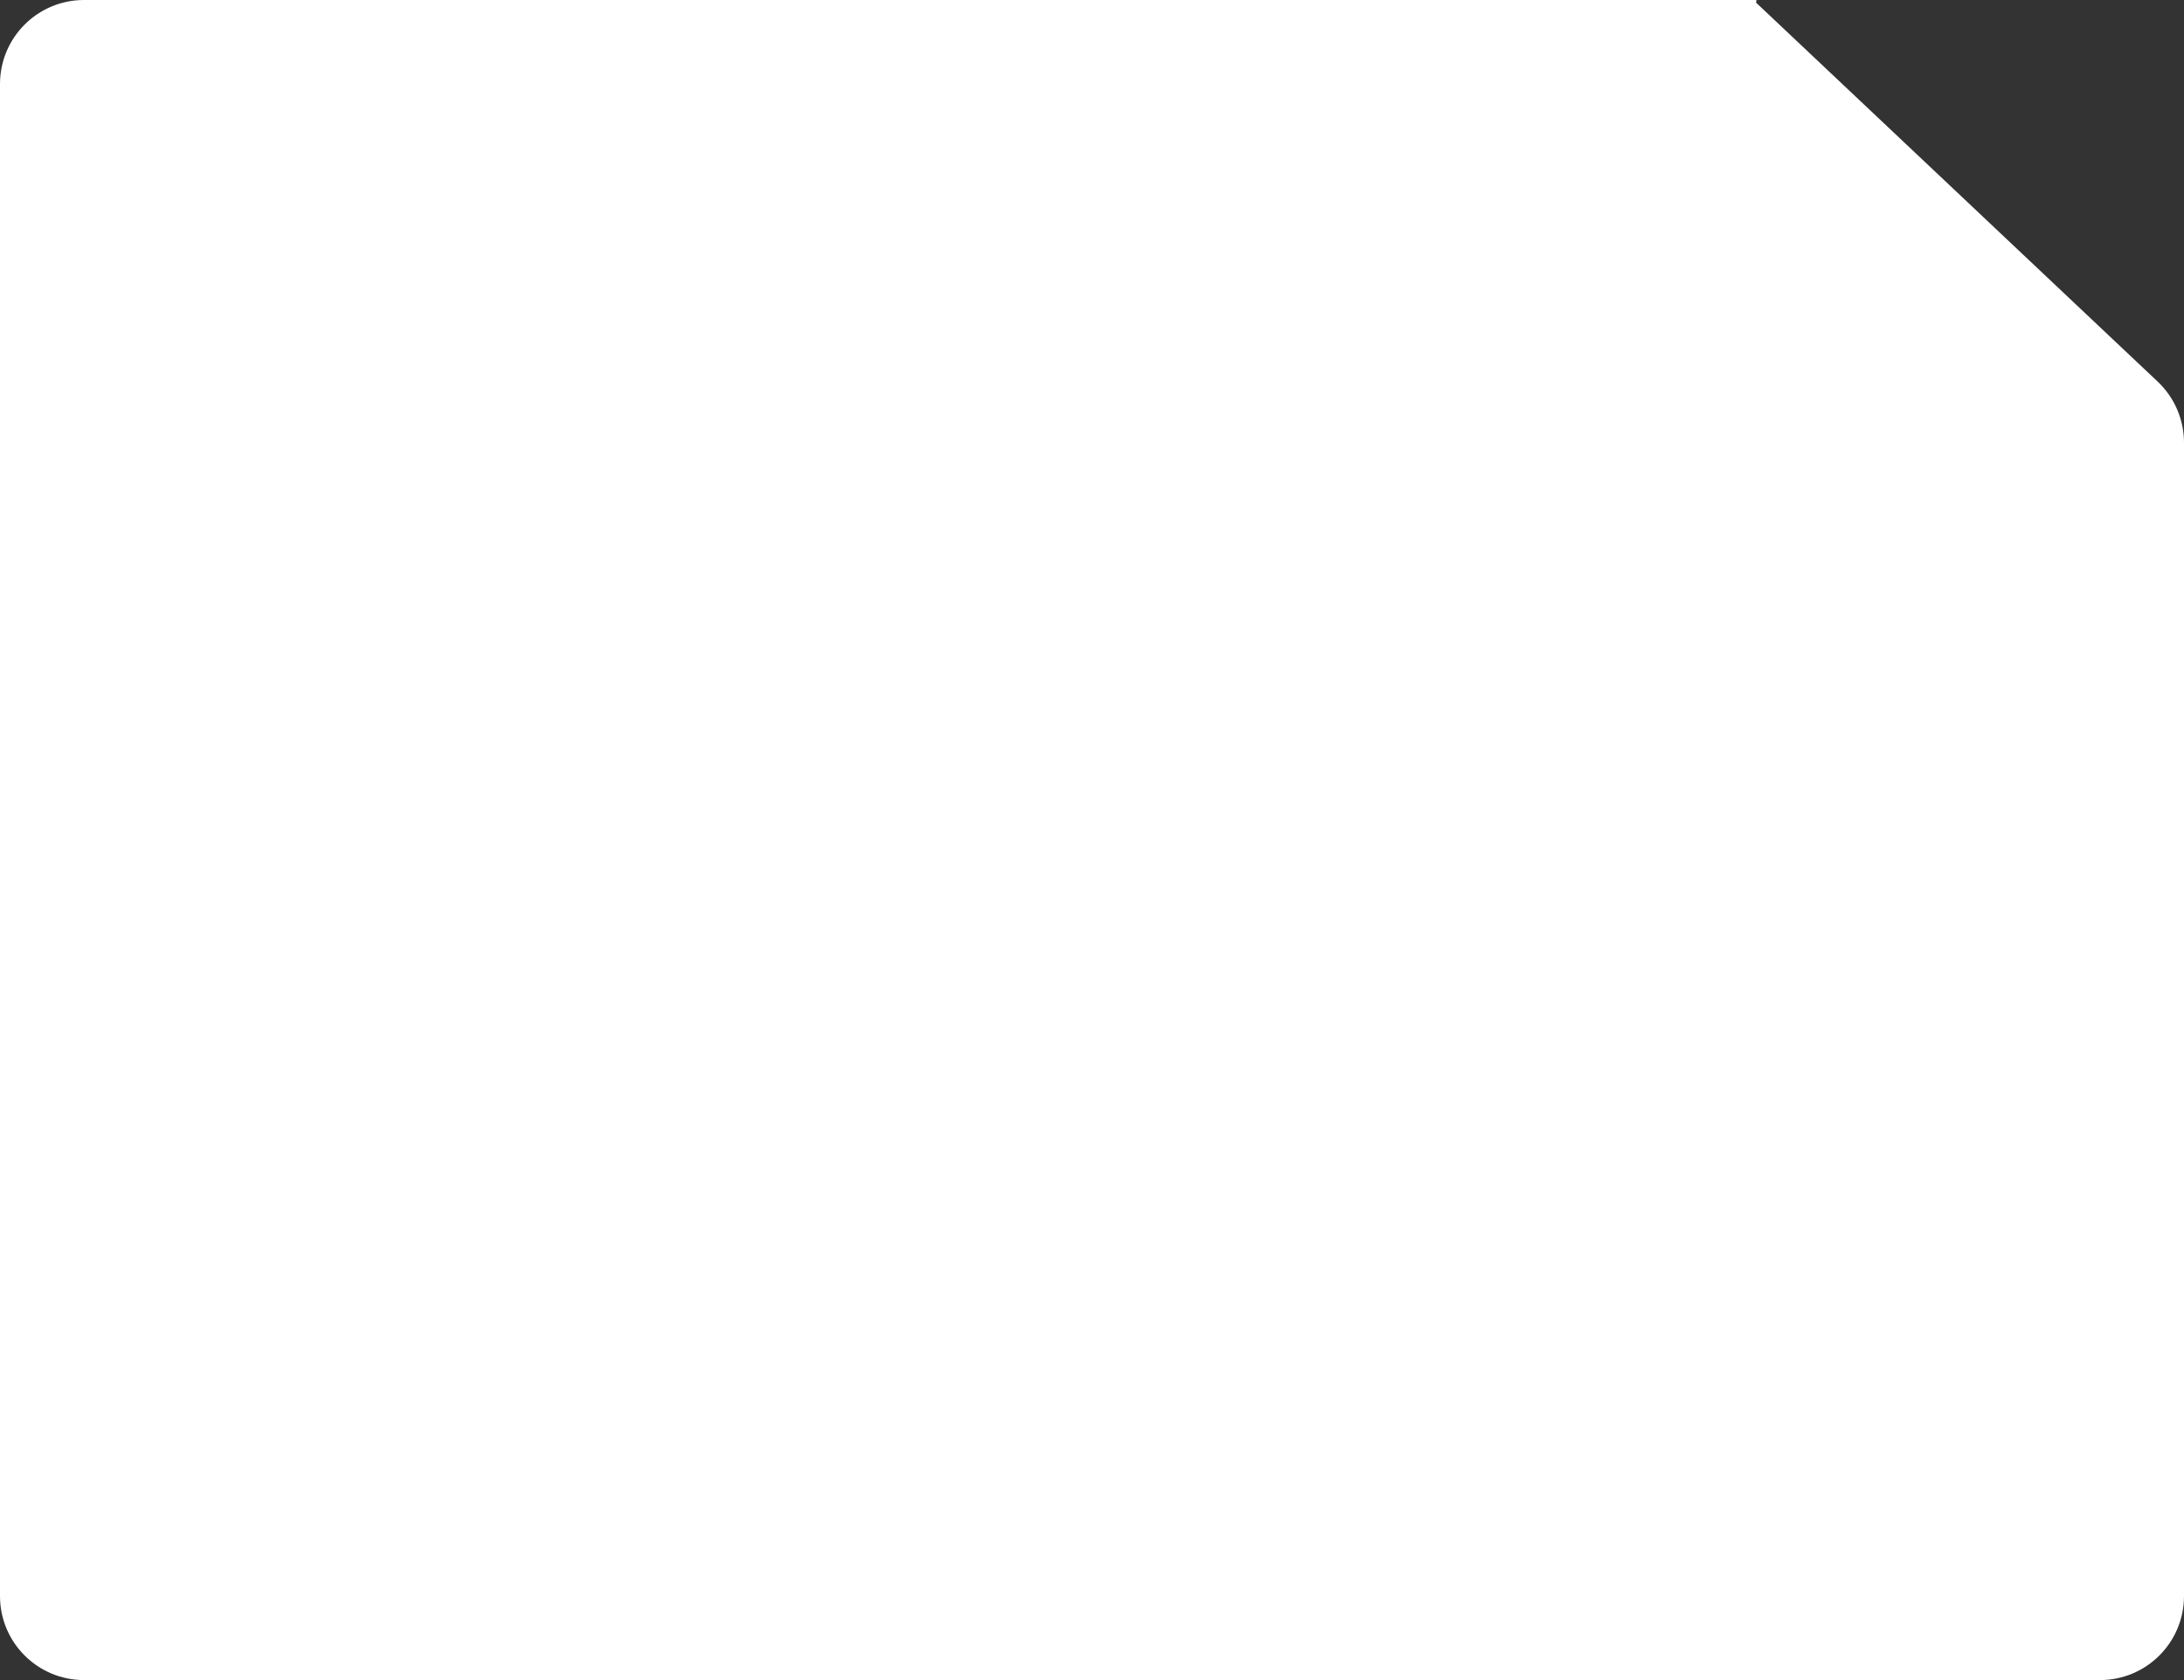<?xml version="1.0" encoding="UTF-8"?> <svg xmlns="http://www.w3.org/2000/svg" width="260" height="200" viewBox="0 0 260 200" fill="none"><rect x="0" y="0" width="260" height="200" fill="#333333" stroke="none"/><path fill-rule="evenodd" clip-rule="evenodd" d="M209.009 0C209.105 0 209.152 0.118 209.082 0.183V0.183C209.037 0.225 209.037 0.296 209.082 0.338L256.863 45.424C258.865 47.314 260 49.945 260 52.697V190C260 195.523 255.523 200 250 200H10C4.477 200 0 195.523 0 190V10C0 4.477 4.477 0 10 0H209.009Z" fill="white"></path></svg> 